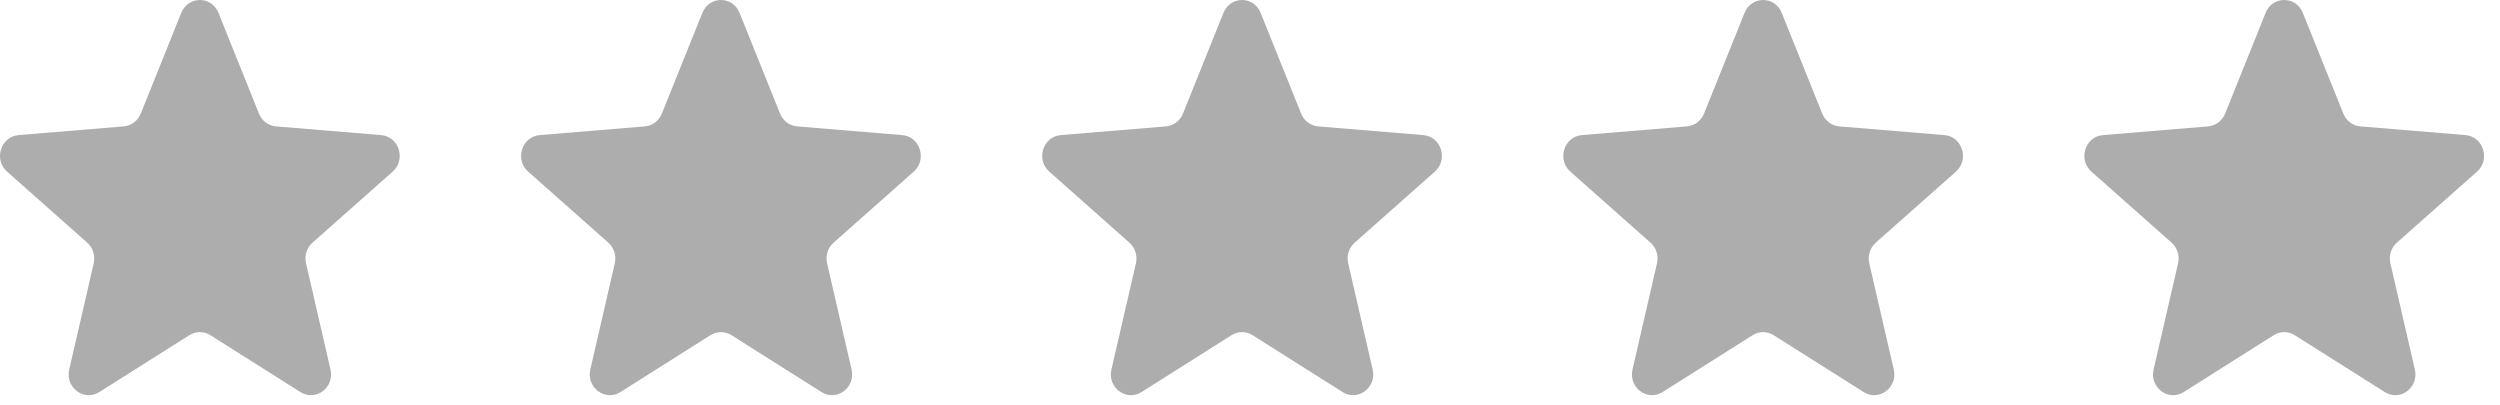 <svg preserveAspectRatio="none" width="100%" height="100%" overflow="visible" style="display: block;" viewBox="0 0 74 12" fill="none" xmlns="http://www.w3.org/2000/svg">
<g id="Vector">
<path d="M5.366 0.379C5.57 -0.126 6.262 -0.126 6.466 0.379L7.666 3.364C7.751 3.577 7.945 3.722 8.168 3.741L11.283 3.999C11.811 4.043 12.025 4.724 11.623 5.08L9.249 7.183C9.08 7.333 9.006 7.569 9.058 7.794L9.783 10.938C9.906 11.47 9.345 11.891 8.893 11.606L6.226 9.921C6.036 9.801 5.796 9.801 5.606 9.921L2.938 11.606C2.486 11.891 1.926 11.47 2.049 10.938L2.774 7.794C2.826 7.569 2.752 7.333 2.582 7.183L0.209 5.08C-0.193 4.724 0.021 4.043 0.549 3.999L3.664 3.741C3.886 3.722 4.08 3.577 4.166 3.364L5.366 0.379Z" fill="#ADADAD"/>
<path d="M20.791 0.379C20.994 -0.126 21.686 -0.126 21.89 0.379L23.09 3.364C23.176 3.577 23.37 3.722 23.592 3.741L26.707 3.999C27.235 4.043 27.449 4.724 27.047 5.08L24.674 7.183C24.504 7.333 24.43 7.569 24.482 7.794L25.207 10.938C25.33 11.47 24.77 11.891 24.318 11.606L21.651 9.921C21.46 9.801 21.22 9.801 21.03 9.921L18.363 11.606C17.911 11.891 17.351 11.47 17.473 10.938L18.198 7.794C18.25 7.569 18.176 7.333 18.007 7.183L15.633 5.08C15.231 4.724 15.445 4.043 15.973 3.999L19.088 3.741C19.311 3.722 19.505 3.577 19.59 3.364L20.791 0.379Z" fill="#ADADAD"/>
<path d="M36.215 0.379C36.418 -0.126 37.111 -0.126 37.314 0.379L38.514 3.364C38.6 3.577 38.794 3.722 39.016 3.741L42.132 3.999C42.66 4.043 42.874 4.724 42.471 5.08L40.098 7.183C39.928 7.333 39.854 7.569 39.906 7.794L40.631 10.938C40.754 11.47 40.194 11.891 39.742 11.606L37.075 9.921C36.884 9.801 36.645 9.801 36.454 9.921L33.787 11.606C33.335 11.891 32.775 11.47 32.898 10.938L33.623 7.794C33.675 7.569 33.6 7.333 33.431 7.183L31.058 5.08C30.655 4.724 30.869 4.043 31.397 3.999L34.513 3.741C34.735 3.722 34.929 3.577 35.015 3.364L36.215 0.379Z" fill="#ADADAD"/>
<path d="M51.639 0.379C51.842 -0.126 52.535 -0.126 52.738 0.379L53.939 3.364C54.024 3.577 54.218 3.722 54.441 3.741L57.556 3.999C58.084 4.043 58.298 4.724 57.896 5.08L55.522 7.183C55.353 7.333 55.279 7.569 55.33 7.794L56.056 10.938C56.178 11.47 55.618 11.891 55.166 11.606L52.499 9.921C52.309 9.801 52.069 9.801 51.878 9.921L49.211 11.606C48.759 11.891 48.199 11.47 48.322 10.938L49.047 7.794C49.099 7.569 49.025 7.333 48.855 7.183L46.482 5.08C46.08 4.724 46.294 4.043 46.822 3.999L49.937 3.741C50.159 3.722 50.353 3.577 50.439 3.364L51.639 0.379Z" fill="#ADADAD"/>
<path d="M67.063 0.379C67.267 -0.126 67.959 -0.126 68.163 0.379L69.363 3.364C69.449 3.577 69.642 3.722 69.865 3.741L72.98 3.999C73.508 4.043 73.722 4.724 73.32 5.08L70.947 7.183C70.777 7.333 70.703 7.569 70.755 7.794L71.48 10.938C71.603 11.47 71.042 11.891 70.591 11.606L67.923 9.921C67.733 9.801 67.493 9.801 67.303 9.921L64.636 11.606C64.184 11.891 63.623 11.47 63.746 10.938L64.471 7.794C64.523 7.569 64.449 7.333 64.28 7.183L61.906 5.08C61.504 4.724 61.718 4.043 62.246 3.999L65.361 3.741C65.584 3.722 65.777 3.577 65.863 3.364L67.063 0.379Z" fill="#ADADAD"/>
</g>
</svg>
